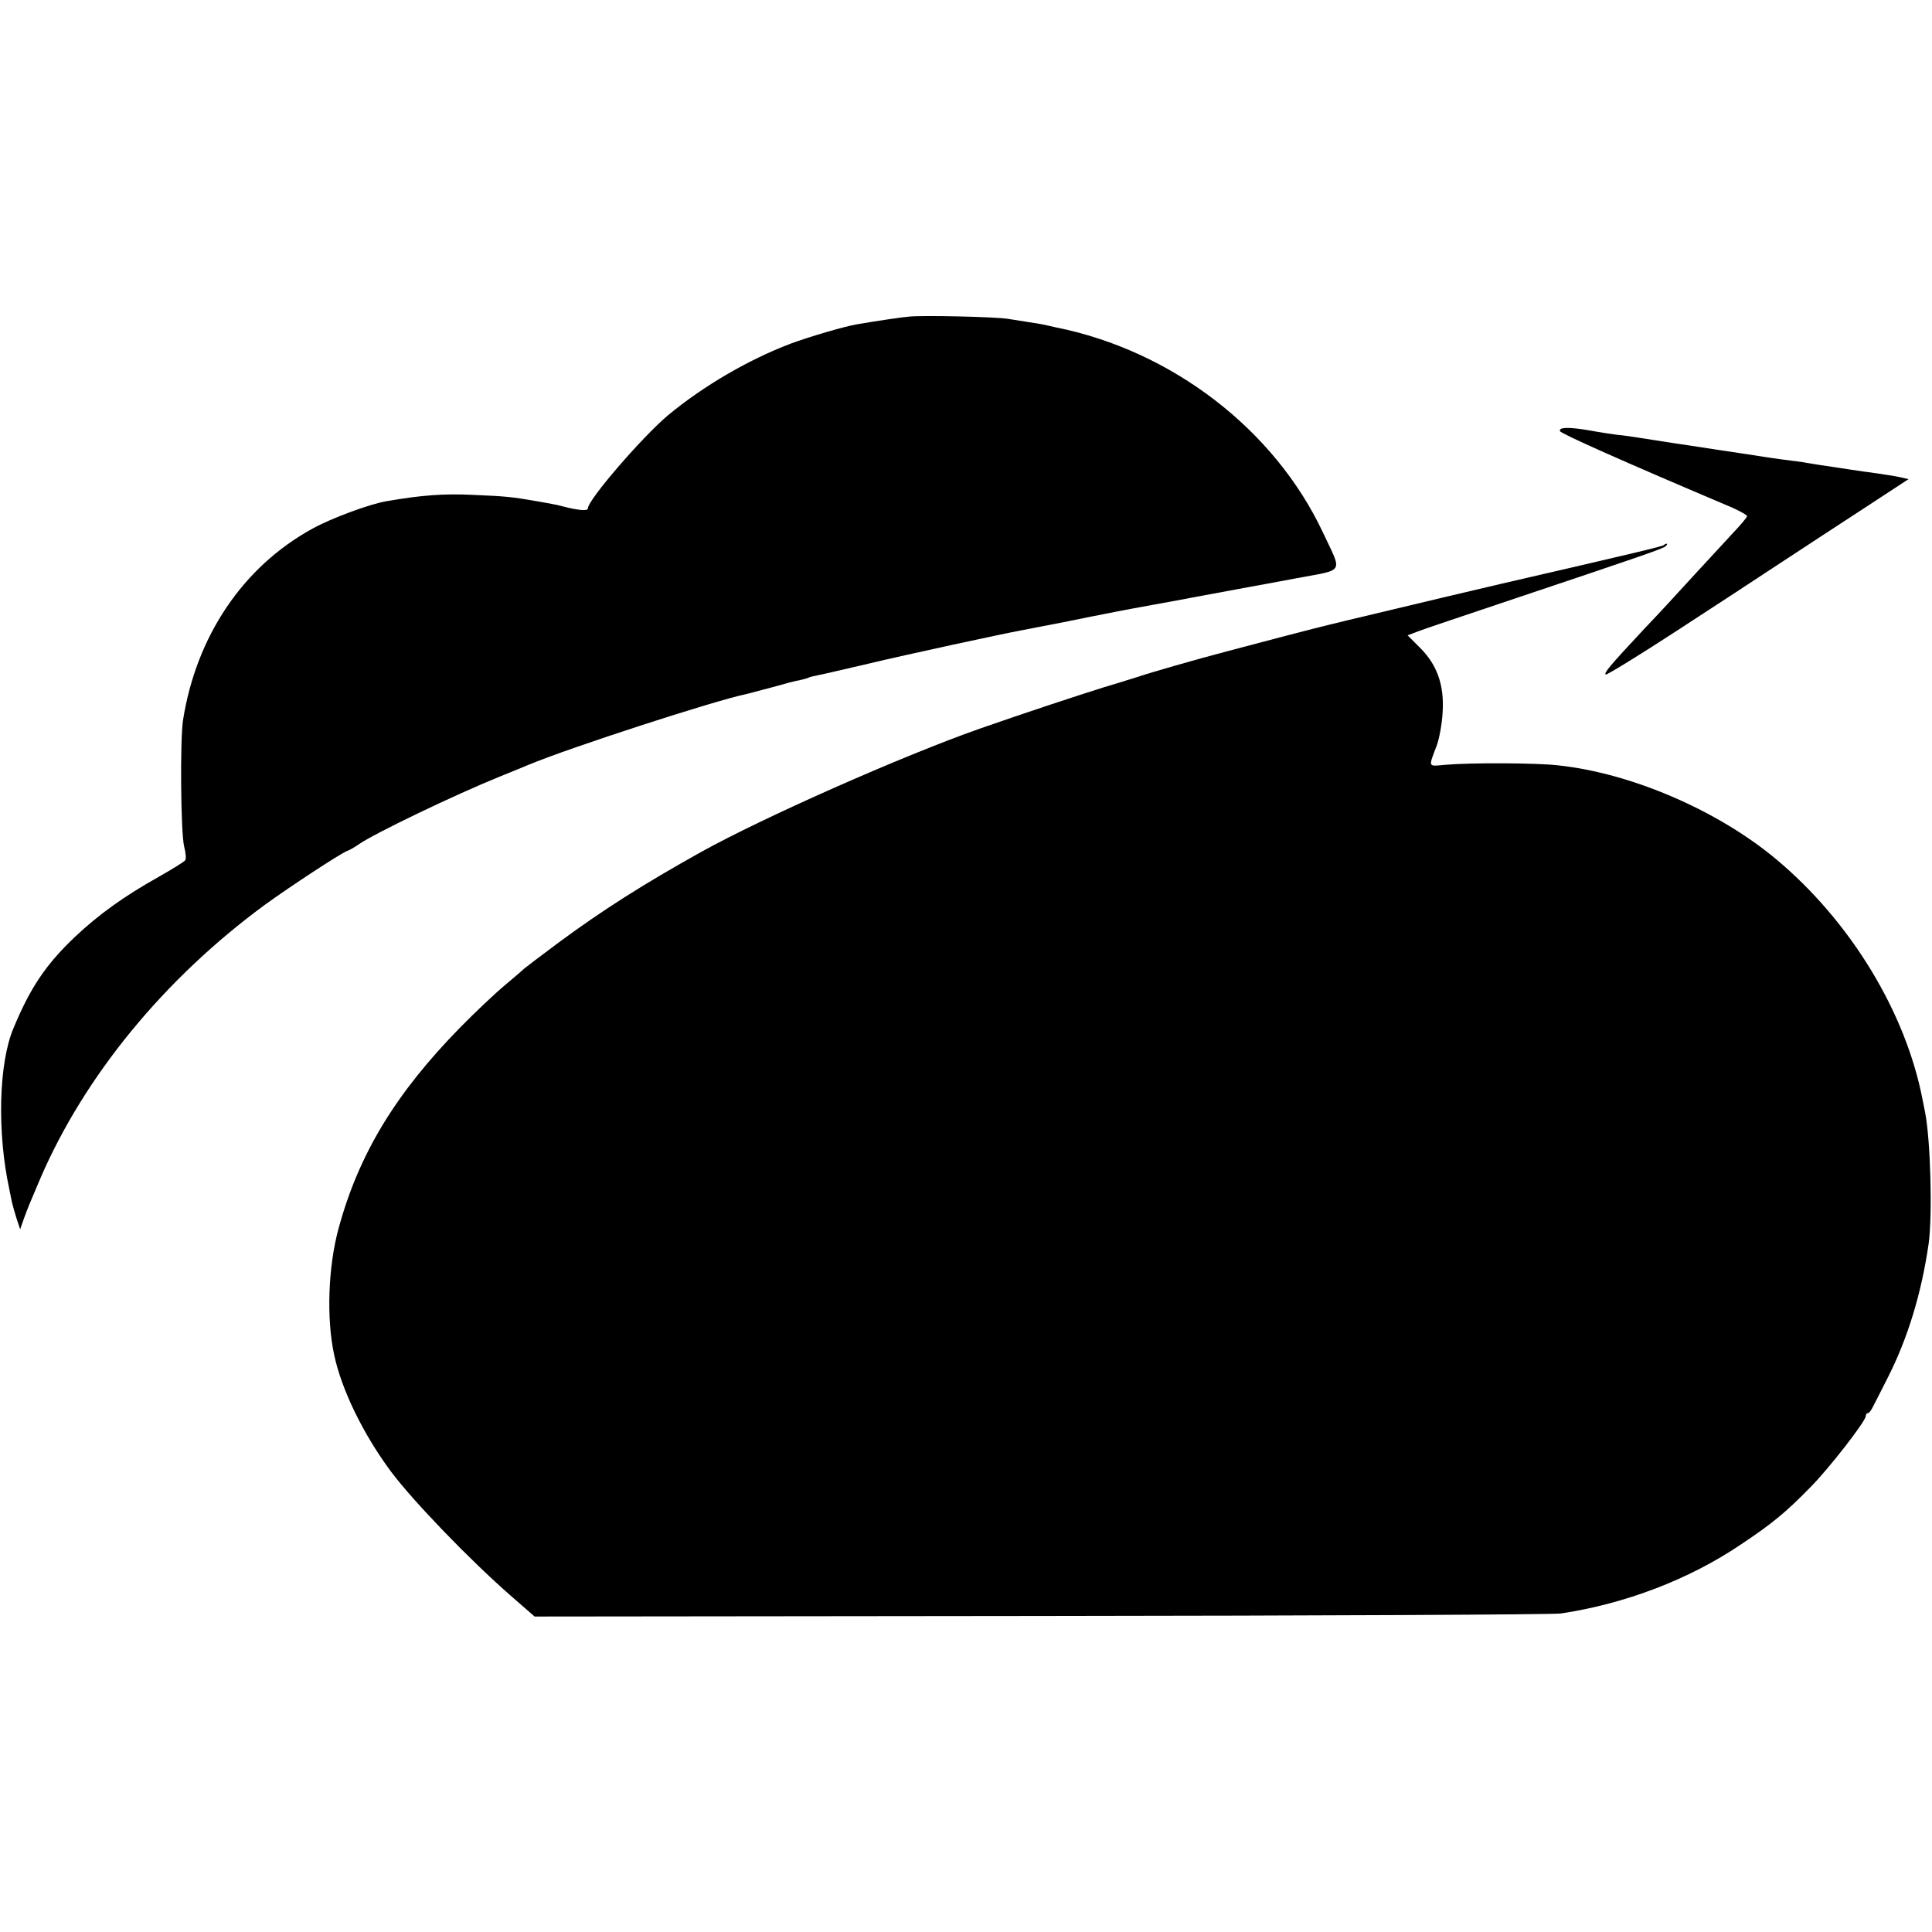 <?xml version="1.0" standalone="no"?>
<!DOCTYPE svg PUBLIC "-//W3C//DTD SVG 20010904//EN"
 "http://www.w3.org/TR/2001/REC-SVG-20010904/DTD/svg10.dtd">
<svg version="1.0" xmlns="http://www.w3.org/2000/svg"
 width="700pt" height="700pt" viewBox="0 0 700 700"
 preserveAspectRatio="xMidYMid meet">
<g transform="translate(0,700) scale(0.1,-0.1)"
fill="#000000" stroke="none">
<path d="M3295 5853 c-25 -2 -108 -14 -190 -28 -43 -7 -173 -45 -240 -70 -153
-58 -316 -153 -444 -259 -93 -78 -291 -307 -291 -338 0 -10 -31 -8 -90 7 -14
4 -32 8 -40 9 -8 2 -33 6 -55 10 -91 16 -115 18 -232 23 -106 5 -186 -1 -313
-23 -60 -10 -201 -62 -269 -100 -251 -138 -420 -389 -468 -694 -11 -75 -8
-406 4 -456 6 -23 8 -46 4 -51 -3 -5 -47 -32 -96 -60 -127 -71 -218 -137 -304
-218 -105 -100 -161 -183 -222 -330 -54 -127 -60 -379 -15 -585 3 -14 7 -36
10 -49 3 -13 11 -40 17 -59 l12 -36 14 40 c16 43 19 50 59 144 160 371 448
723 814 992 91 66 274 186 298 195 9 3 28 14 42 24 58 40 345 178 510 245 47
19 94 38 105 43 149 62 672 232 788 256 10 2 52 14 95 25 42 12 88 24 101 26
14 3 28 7 31 9 4 2 20 6 36 9 16 3 97 22 179 41 133 32 489 109 555 121 14 3
84 16 155 30 72 15 139 28 150 30 11 2 31 6 45 9 14 3 75 14 135 25 61 11 121
22 135 25 37 7 182 34 205 38 11 2 89 16 173 32 176 33 166 15 96 164 -175
374 -548 661 -969 745 -16 4 -41 9 -55 12 -14 2 -36 6 -50 8 -14 2 -45 7 -70
11 -46 7 -301 13 -355 8z"/>
<path d="M5652 5438 c3 -9 227 -109 626 -278 28 -13 52 -26 52 -30 0 -4 -23
-32 -51 -61 -27 -30 -87 -94 -132 -143 -94 -103 -131 -143 -191 -206 -124
-133 -146 -159 -138 -164 4 -2 120 69 258 159 137 89 308 201 379 248 72 47
204 134 295 193 l165 108 -35 8 c-19 4 -55 9 -80 13 -25 3 -72 10 -105 15 -33
5 -78 12 -100 15 -22 4 -52 8 -66 11 -15 2 -47 6 -70 9 -24 3 -55 8 -69 10
-14 2 -88 14 -165 25 -77 12 -151 23 -165 25 -134 21 -170 27 -204 30 -21 3
-63 9 -94 15 -74 13 -115 13 -110 -2z"/>
<path d="M6028 5025 c-5 -5 -116 -31 -588 -140 -107 -25 -289 -68 -405 -96
-115 -27 -217 -52 -225 -54 -23 -5 -276 -71 -365 -95 -107 -28 -284 -79 -315
-90 -14 -4 -72 -23 -130 -40 -96 -30 -290 -94 -450 -150 -279 -98 -785 -322
-1010 -447 -208 -116 -358 -211 -520 -331 -63 -47 -117 -88 -120 -91 -3 -3
-34 -30 -70 -60 -36 -30 -109 -99 -163 -154 -233 -238 -367 -458 -440 -727
-38 -138 -45 -327 -16 -460 27 -126 105 -286 205 -421 80 -107 284 -319 435
-451 l86 -75 1834 2 c1009 1 1857 5 1884 9 233 35 465 123 654 251 111 74 161
115 249 205 68 68 202 241 202 259 0 6 3 11 8 11 4 0 12 10 18 23 6 12 30 58
52 102 74 145 124 309 150 490 14 104 7 372 -13 475 -3 14 -7 34 -9 45 -61
318 -262 648 -532 873 -211 176 -524 311 -789 339 -77 9 -317 10 -408 2 -65
-6 -62 -11 -31 71 9 25 19 79 21 120 6 98 -20 172 -83 234 l-44 44 42 16 c24
9 158 54 298 101 528 177 585 197 595 206 5 5 7 9 4 9 -3 0 -8 -2 -11 -5z"/>
</g>
</svg>
